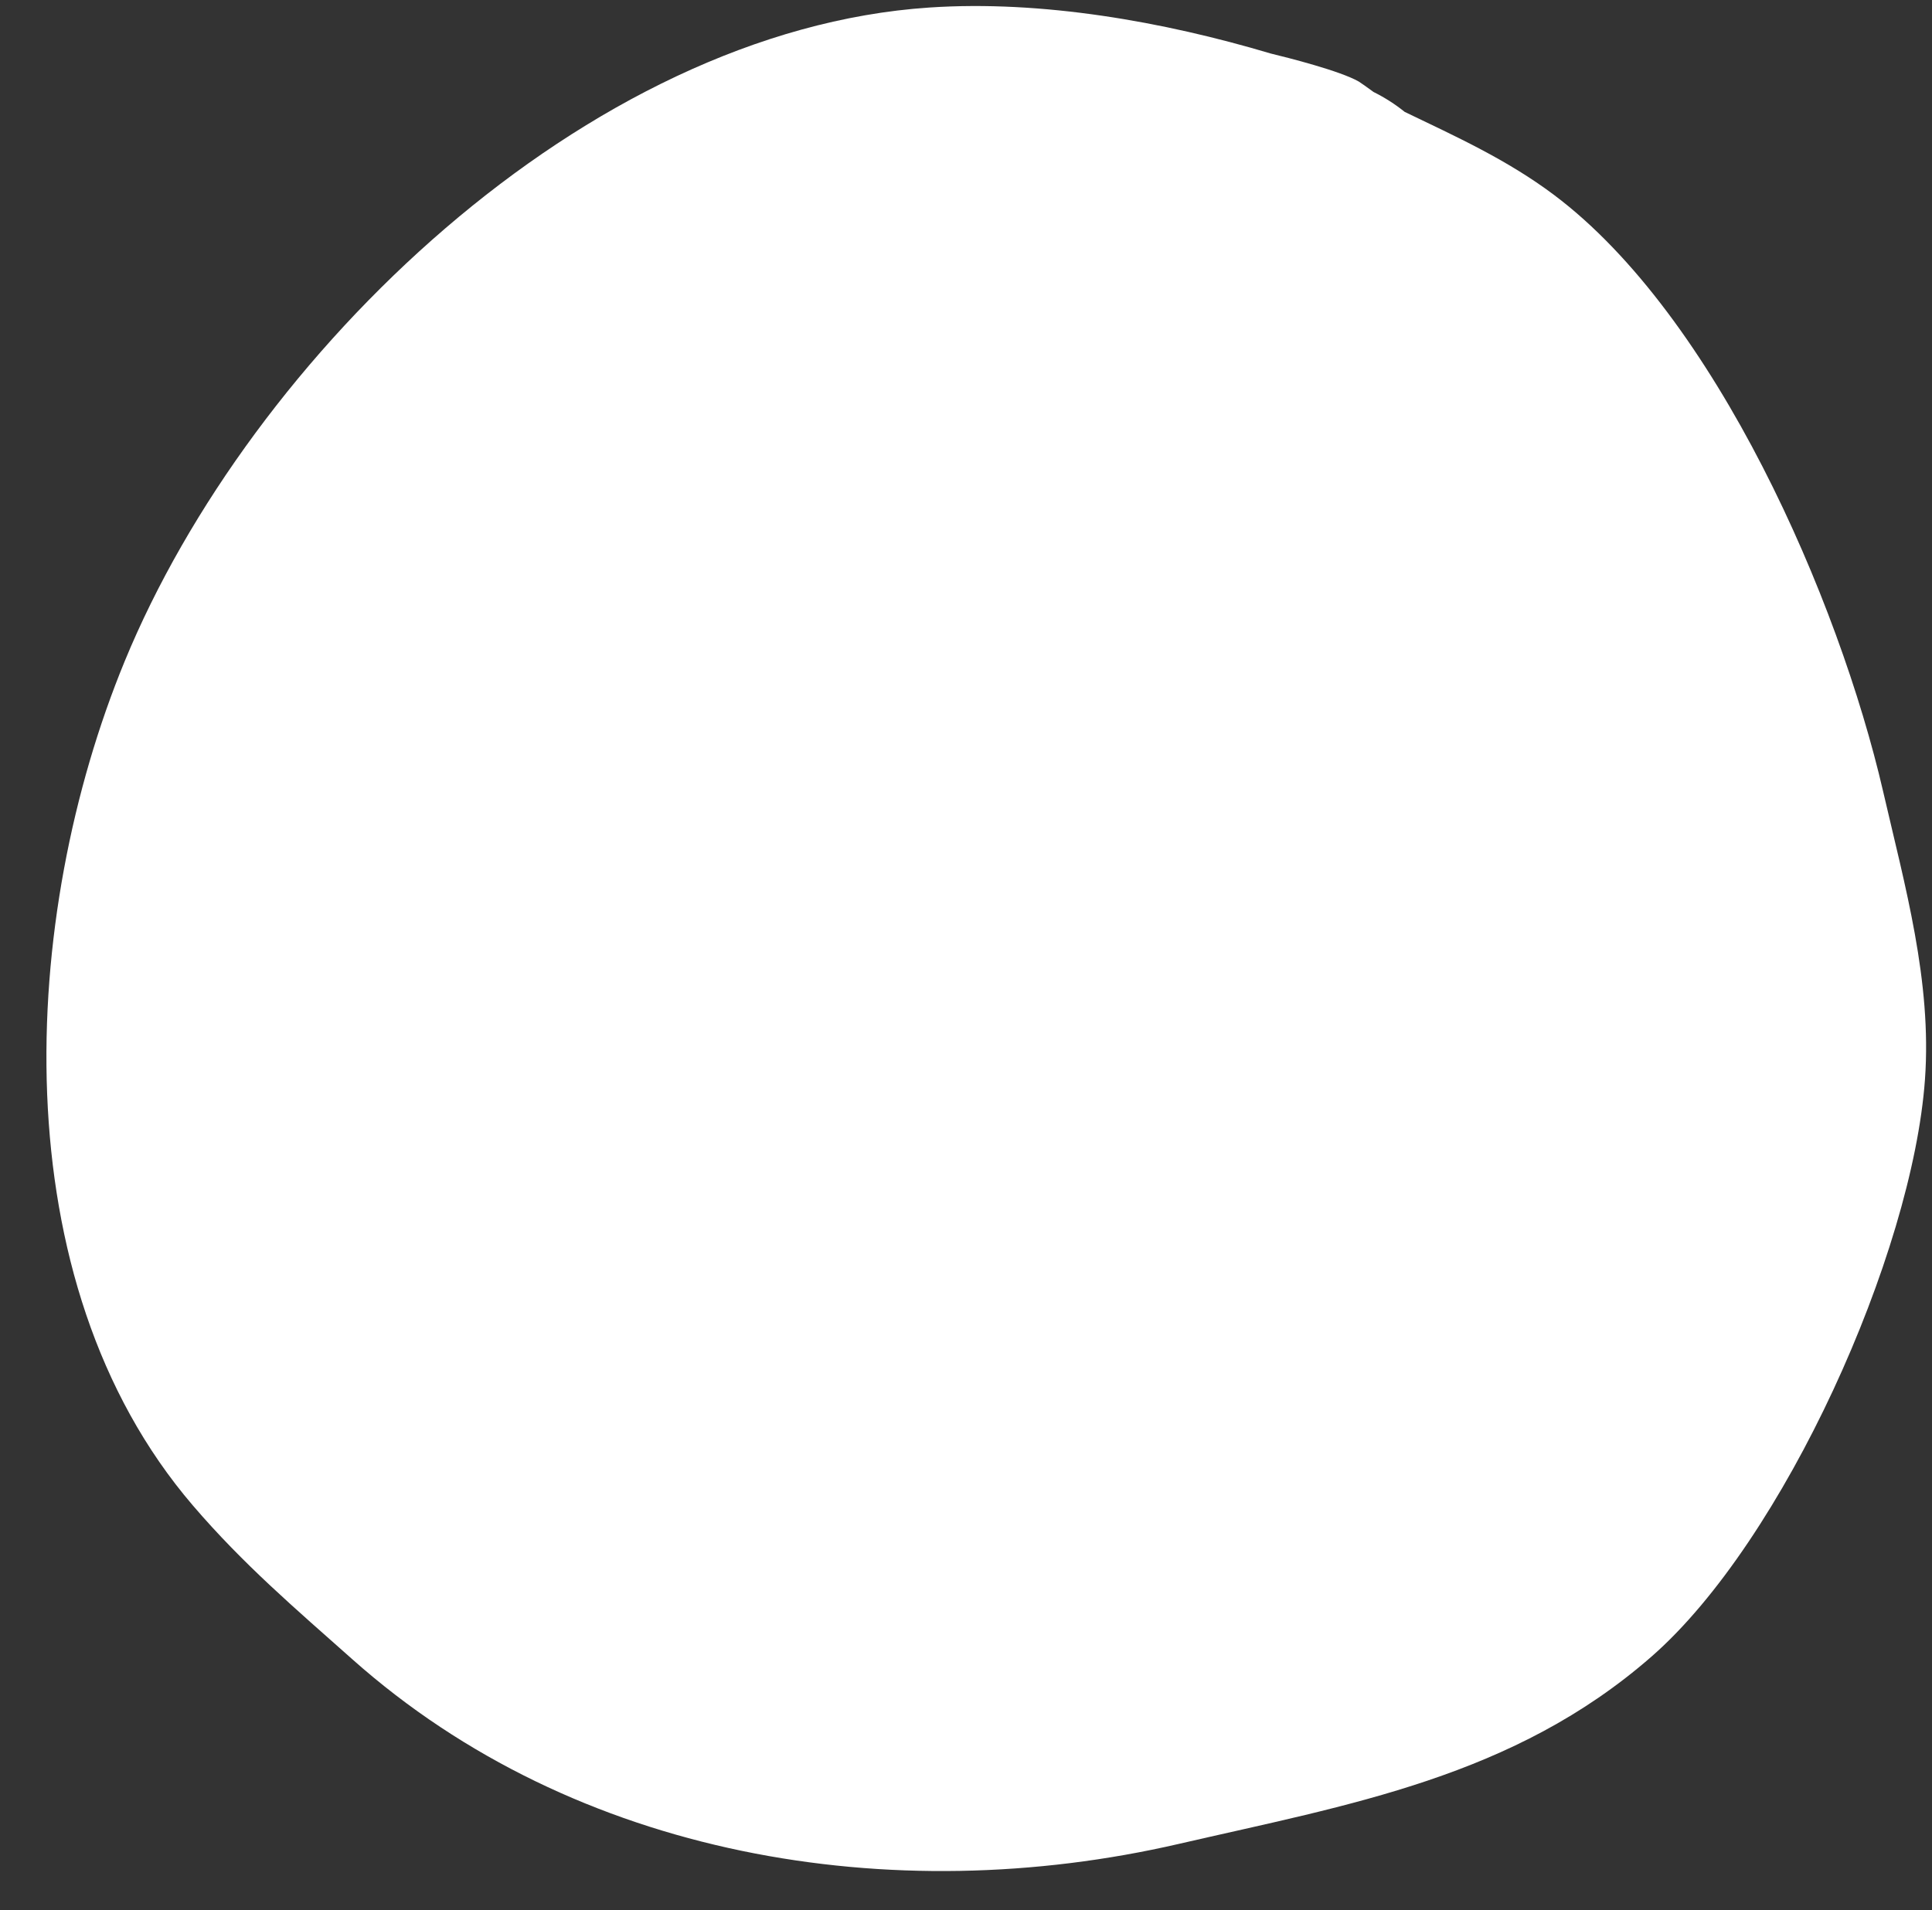<?xml version="1.0" encoding="UTF-8" standalone="no"?><svg xmlns="http://www.w3.org/2000/svg" xmlns:xlink="http://www.w3.org/1999/xlink" clip-rule="evenodd" fill="#000000" fill-rule="evenodd" height="2005.6" preserveAspectRatio="xMidYMid meet" stroke-linejoin="round" stroke-miterlimit="2" version="1" viewBox="7.2 70.3 2028.2 2005.6" width="2028.2" zoomAndPan="magnify"><rect x="7.2" y="70.3" width="2028.2" height="2005.6" fill="#333333" stroke="none"/><g id="change1_1"><path d="M1481.81,187.764C1471.63,179.57 1460.67,172.597 1449.16,166.896C1442.14,161.783 1435.27,156.863 1433.59,155.902C1414.02,144.719 1359.47,130.911 1341.1,126.469C1228.7,92.97 1100.89,70.336 982.951,78.198C622.059,102.258 270.386,443.341 138.108,764.587C28.093,1031.77 7.211,1414.83 209.713,1651.08C262.748,1712.96 317.181,1759.28 377.431,1812.83C611.354,2020.77 943.457,2075.9 1244.6,2006.4C1423.96,1965.01 1596.35,1936.22 1741.08,1809.58C1880.03,1687.99 2014.93,1386.89 2028.02,1203.68C2035.39,1100.57 2006.97,1000.47 1984.12,901.432C1937.66,700.139 1808.29,402.237 1638.49,274.887C1589.12,237.861 1535.92,213.825 1481.81,187.764Z" fill="#ffffff"/></g></svg>